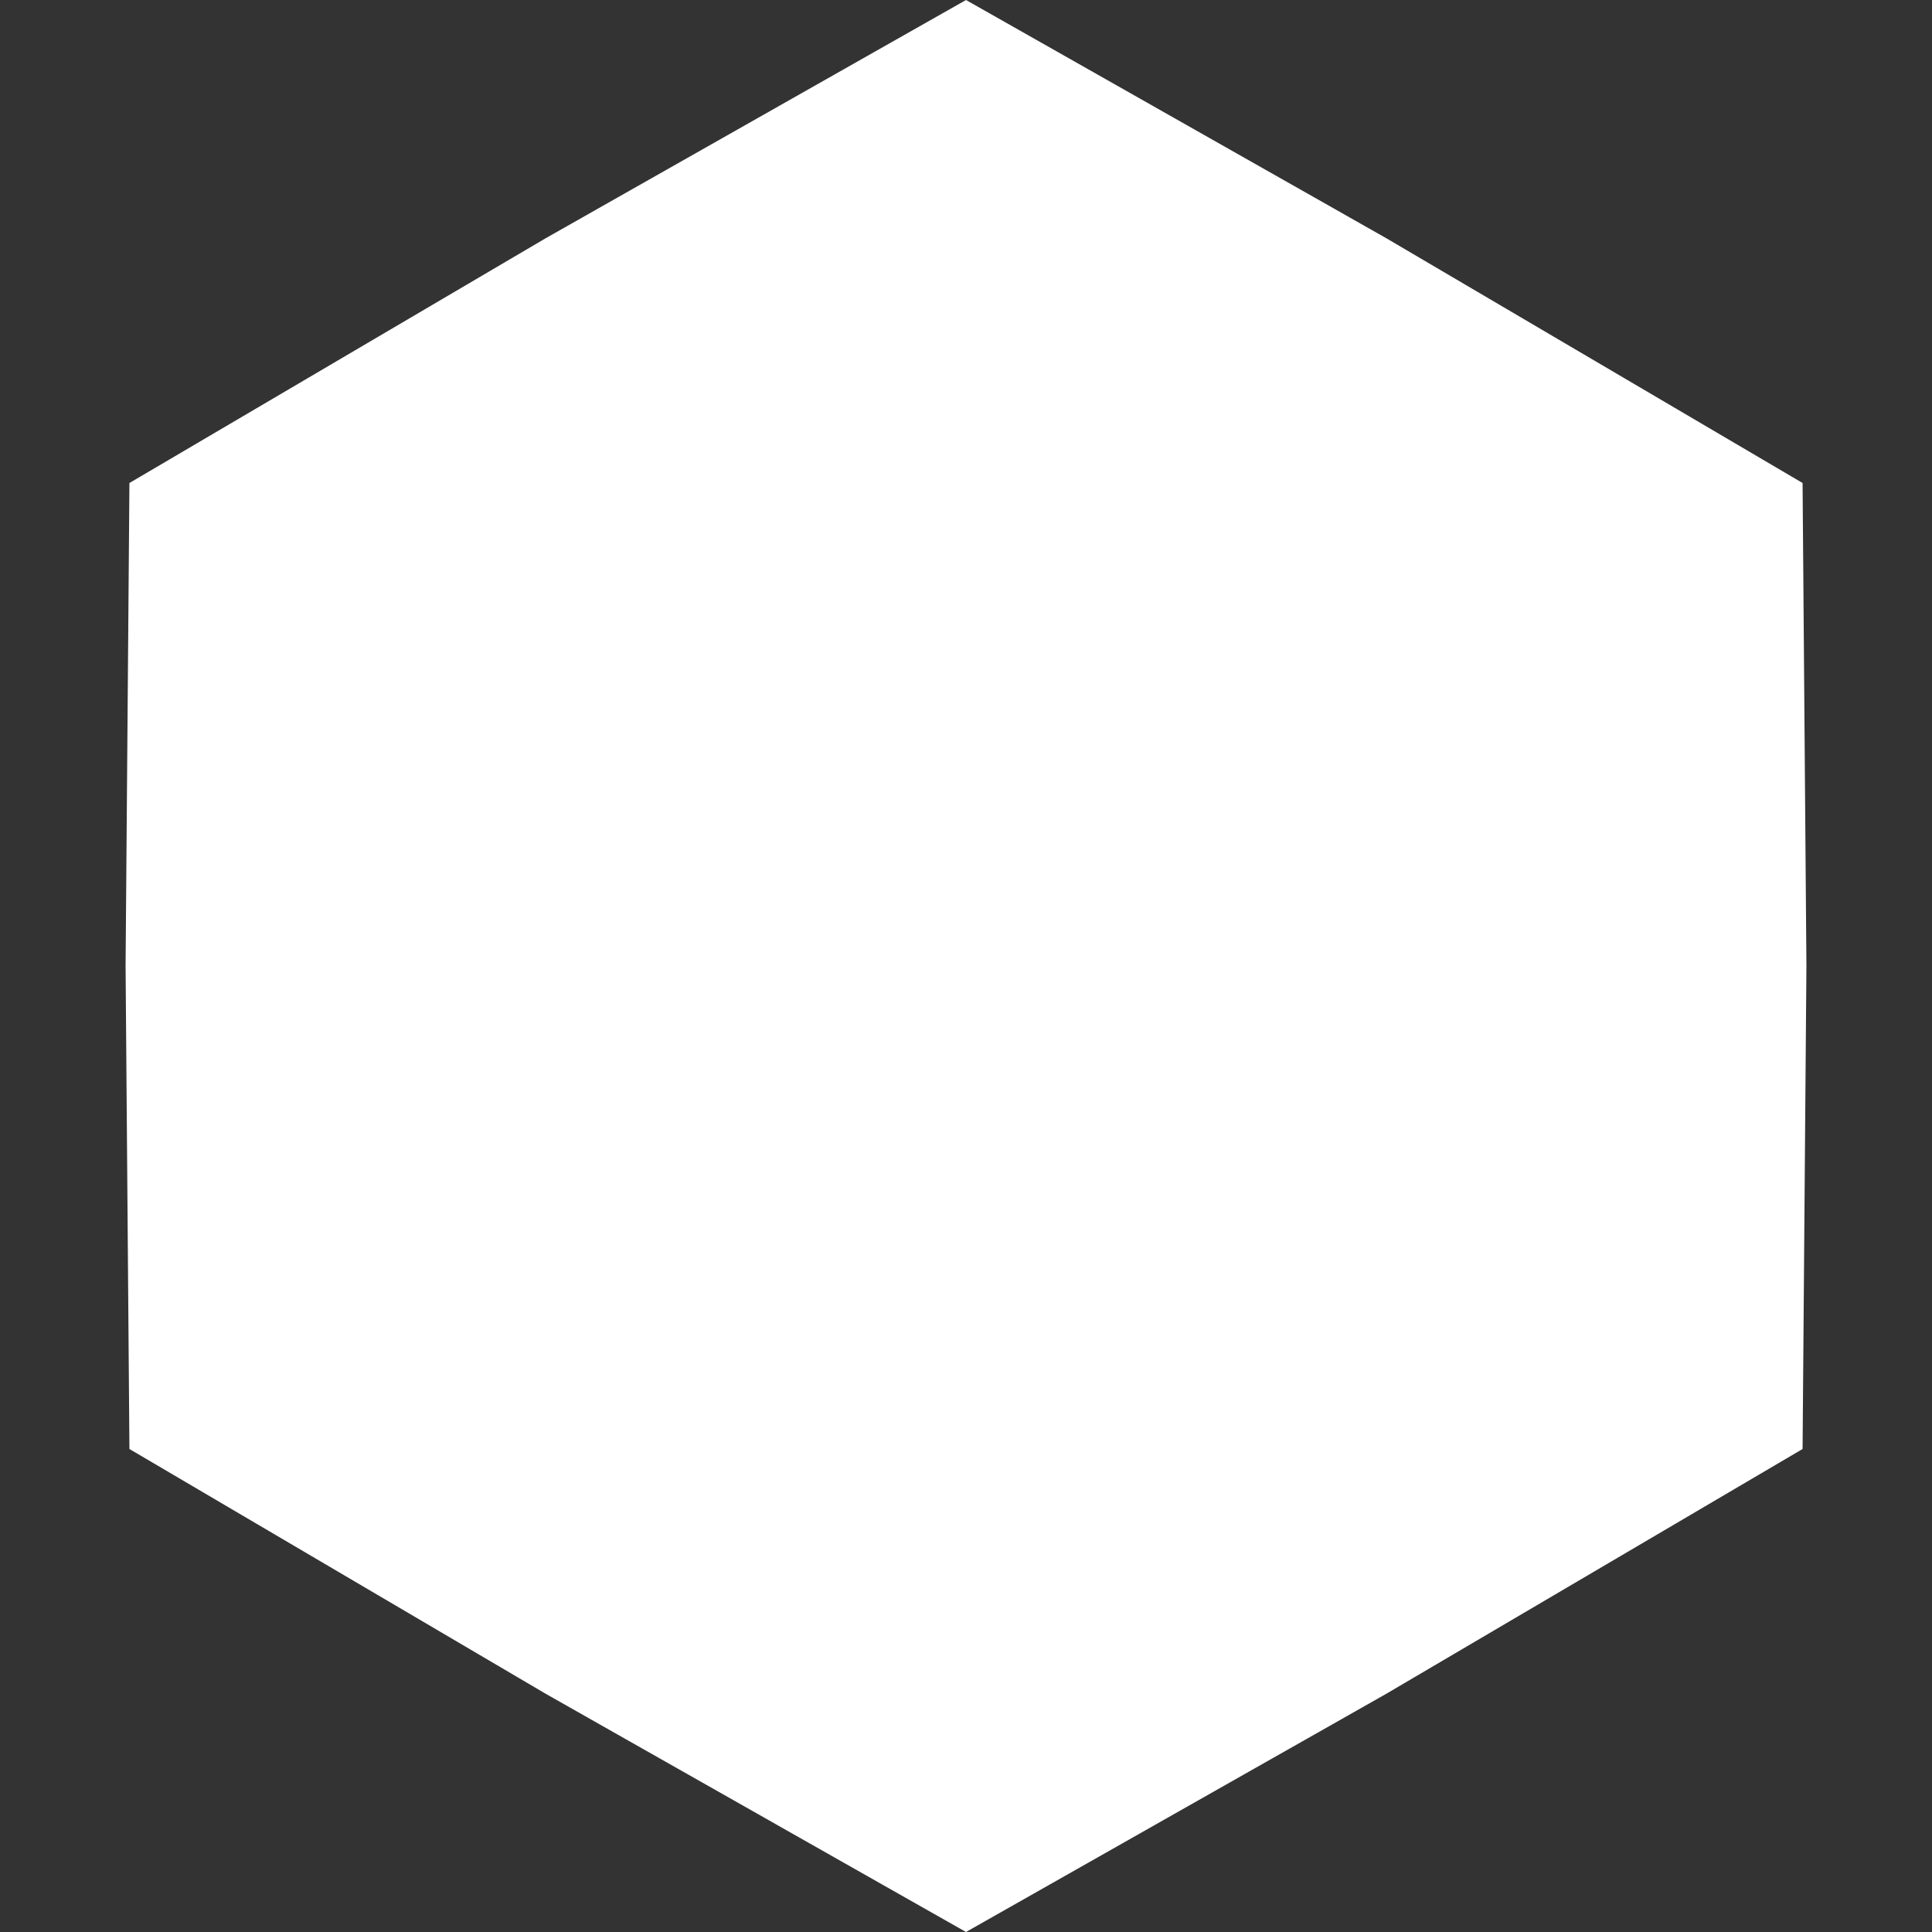 <?xml version="1.0" encoding="UTF-8"?> <svg xmlns="http://www.w3.org/2000/svg" width="100" height="100" viewBox="0 0 100 100" fill="none"><rect x="0" y="0" width="100" height="100" fill="#333333" stroke="none"/> <path d="M50 0L71.75 12.328L93.301 25L93.5 50L93.301 75L71.75 87.672L50 100L28.25 87.672L6.699 75L6.5 50L6.699 25L28.25 12.328L50 0Z" fill="white"></path> </svg> 
